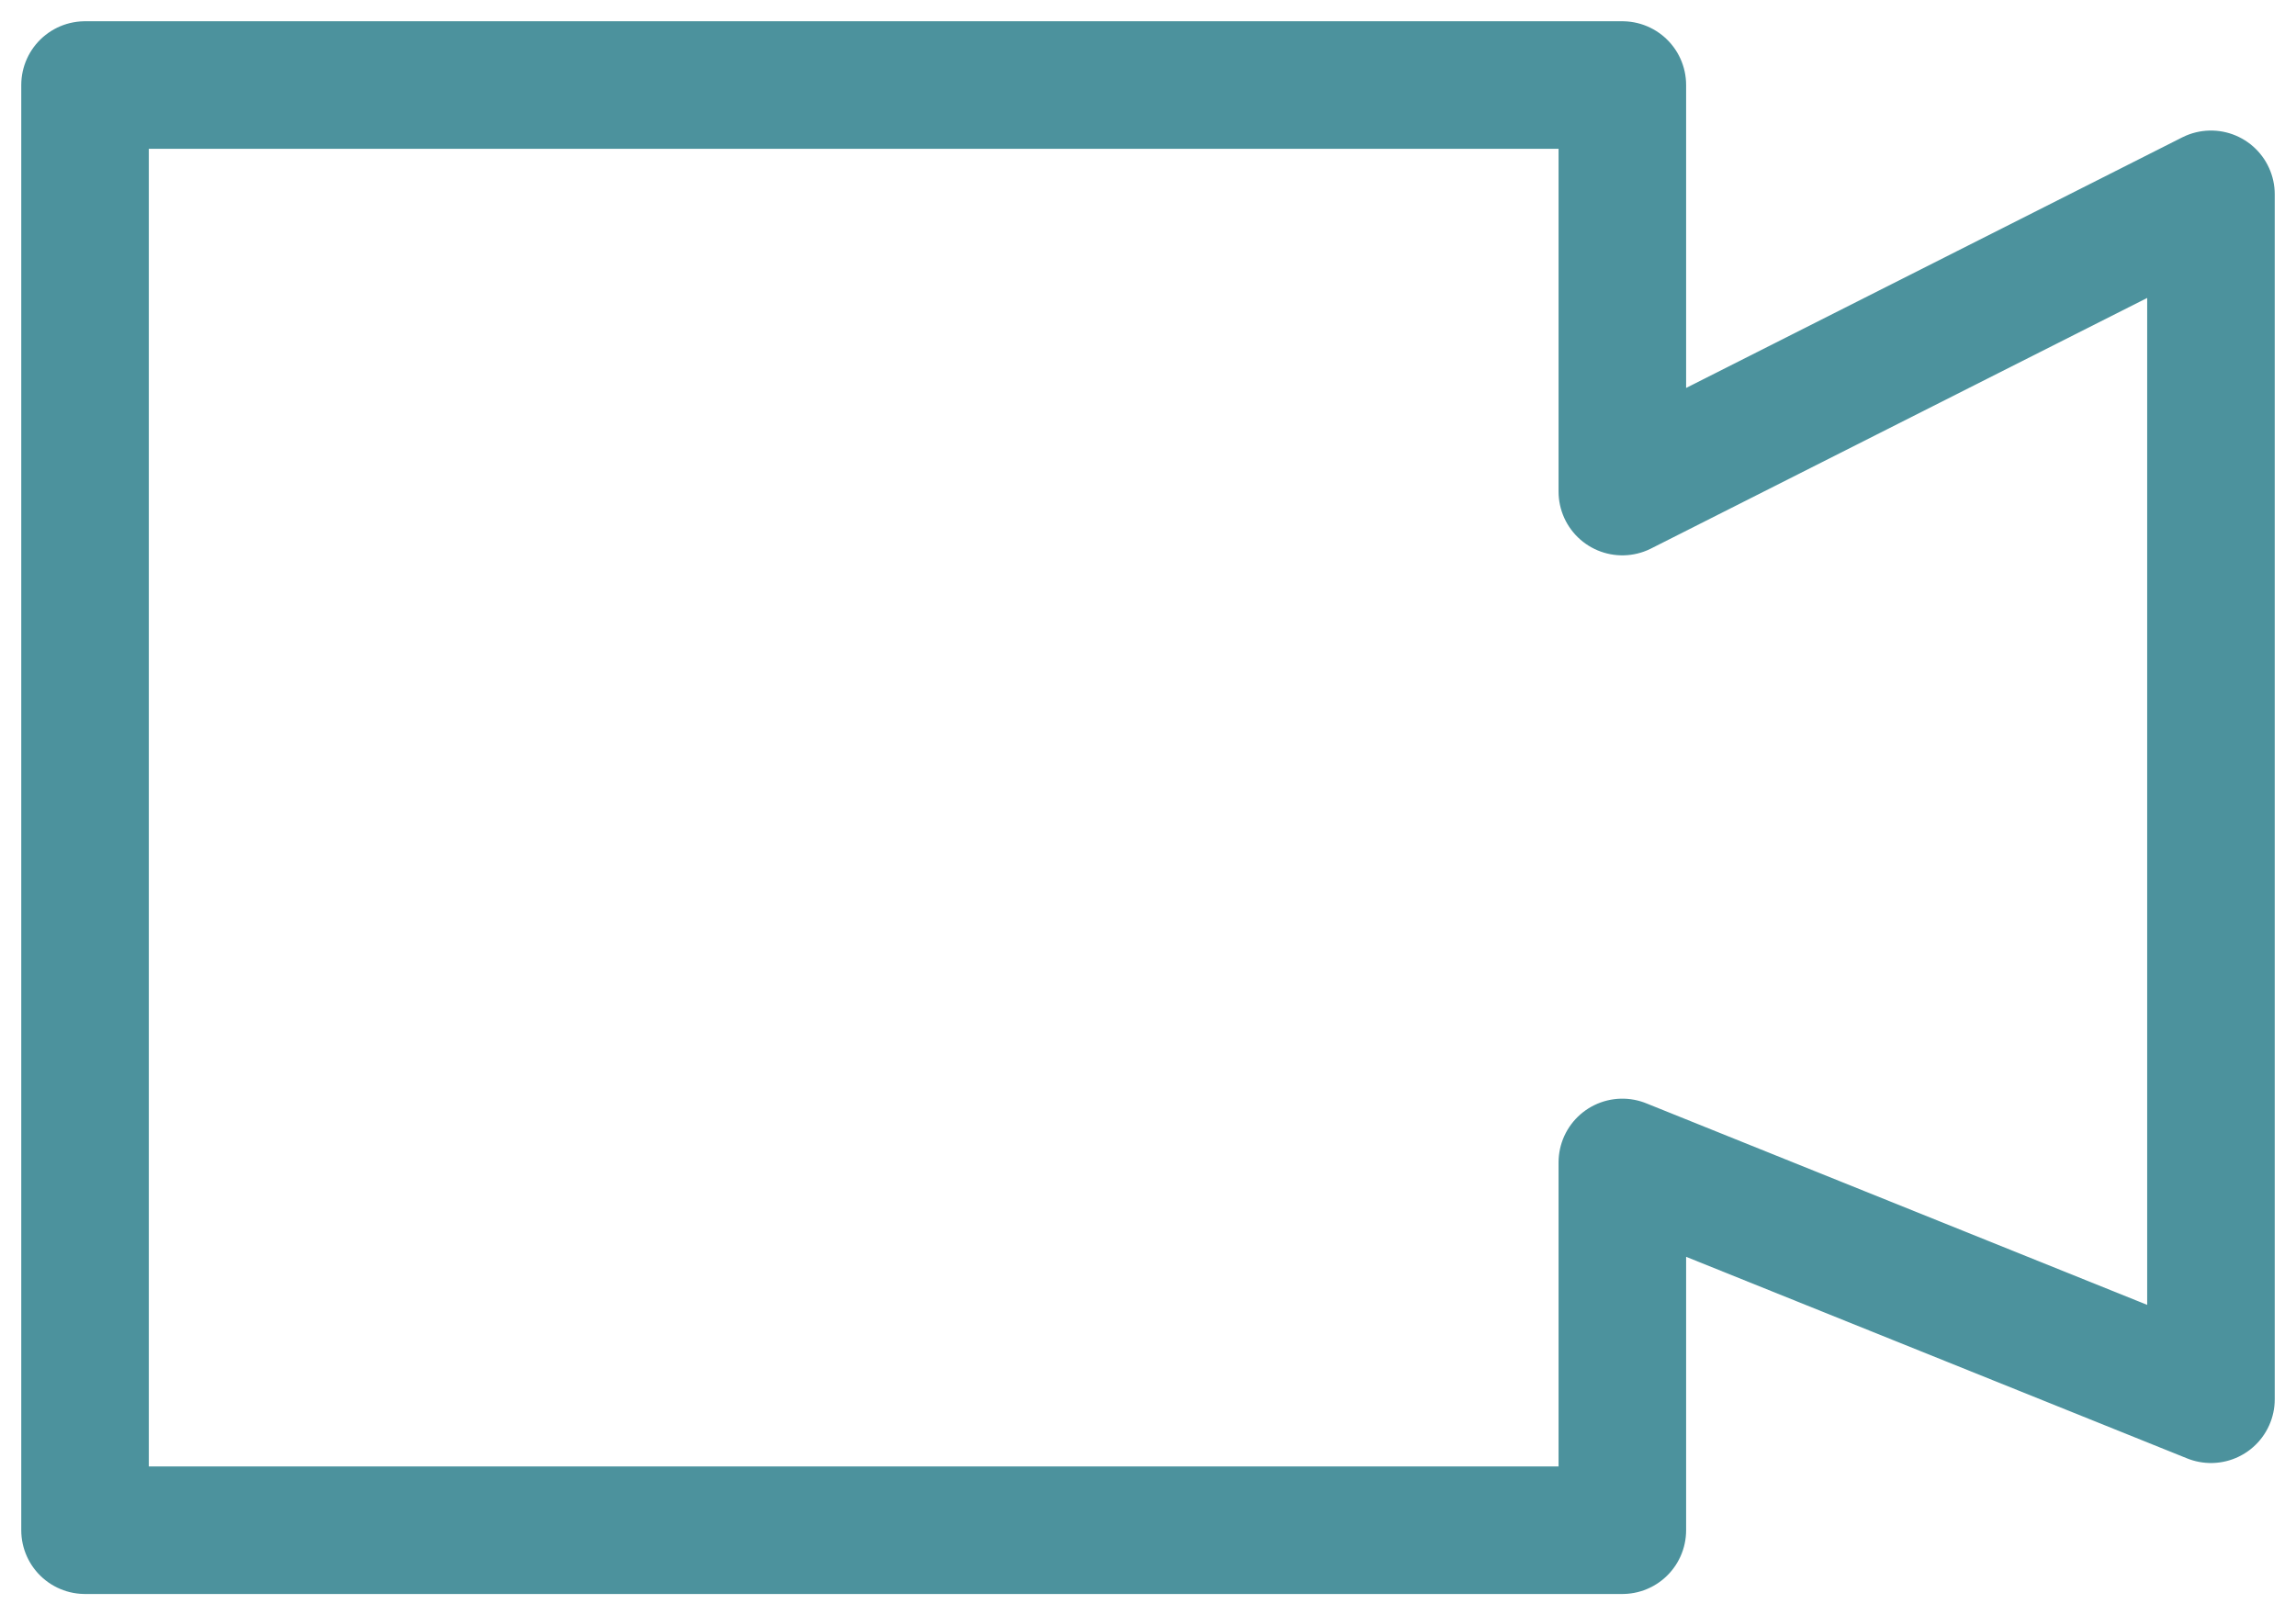 <?xml version="1.0" encoding="UTF-8"?>
<svg width="54px" height="38px" viewBox="0 0 54 38" version="1.1" xmlns="http://www.w3.org/2000/svg" xmlns:xlink="http://www.w3.org/1999/xlink">
    <!-- Generator: Sketch 62 (91390) - https://sketch.com -->
    <title>VIDEO</title>
    <desc>Created with Sketch.</desc>
    <g id="Page-1" stroke="none" stroke-width="1" fill="none" fill-rule="evenodd" fill-opacity="0" stroke-linejoin="round">
        <g id="VIDEO" transform="translate(2, 2)" fill="#FFFFFF" stroke="#4C929D" stroke-width="3">
            <path d="M36.156,0 L36.156,9.565 L50,2.571 L50,30.919 L36.156,25.347 L36.156,34 L0,34 L0,0 L36.156,0 Z" id="ICON"></path>
        </g>
    </g>
</svg>